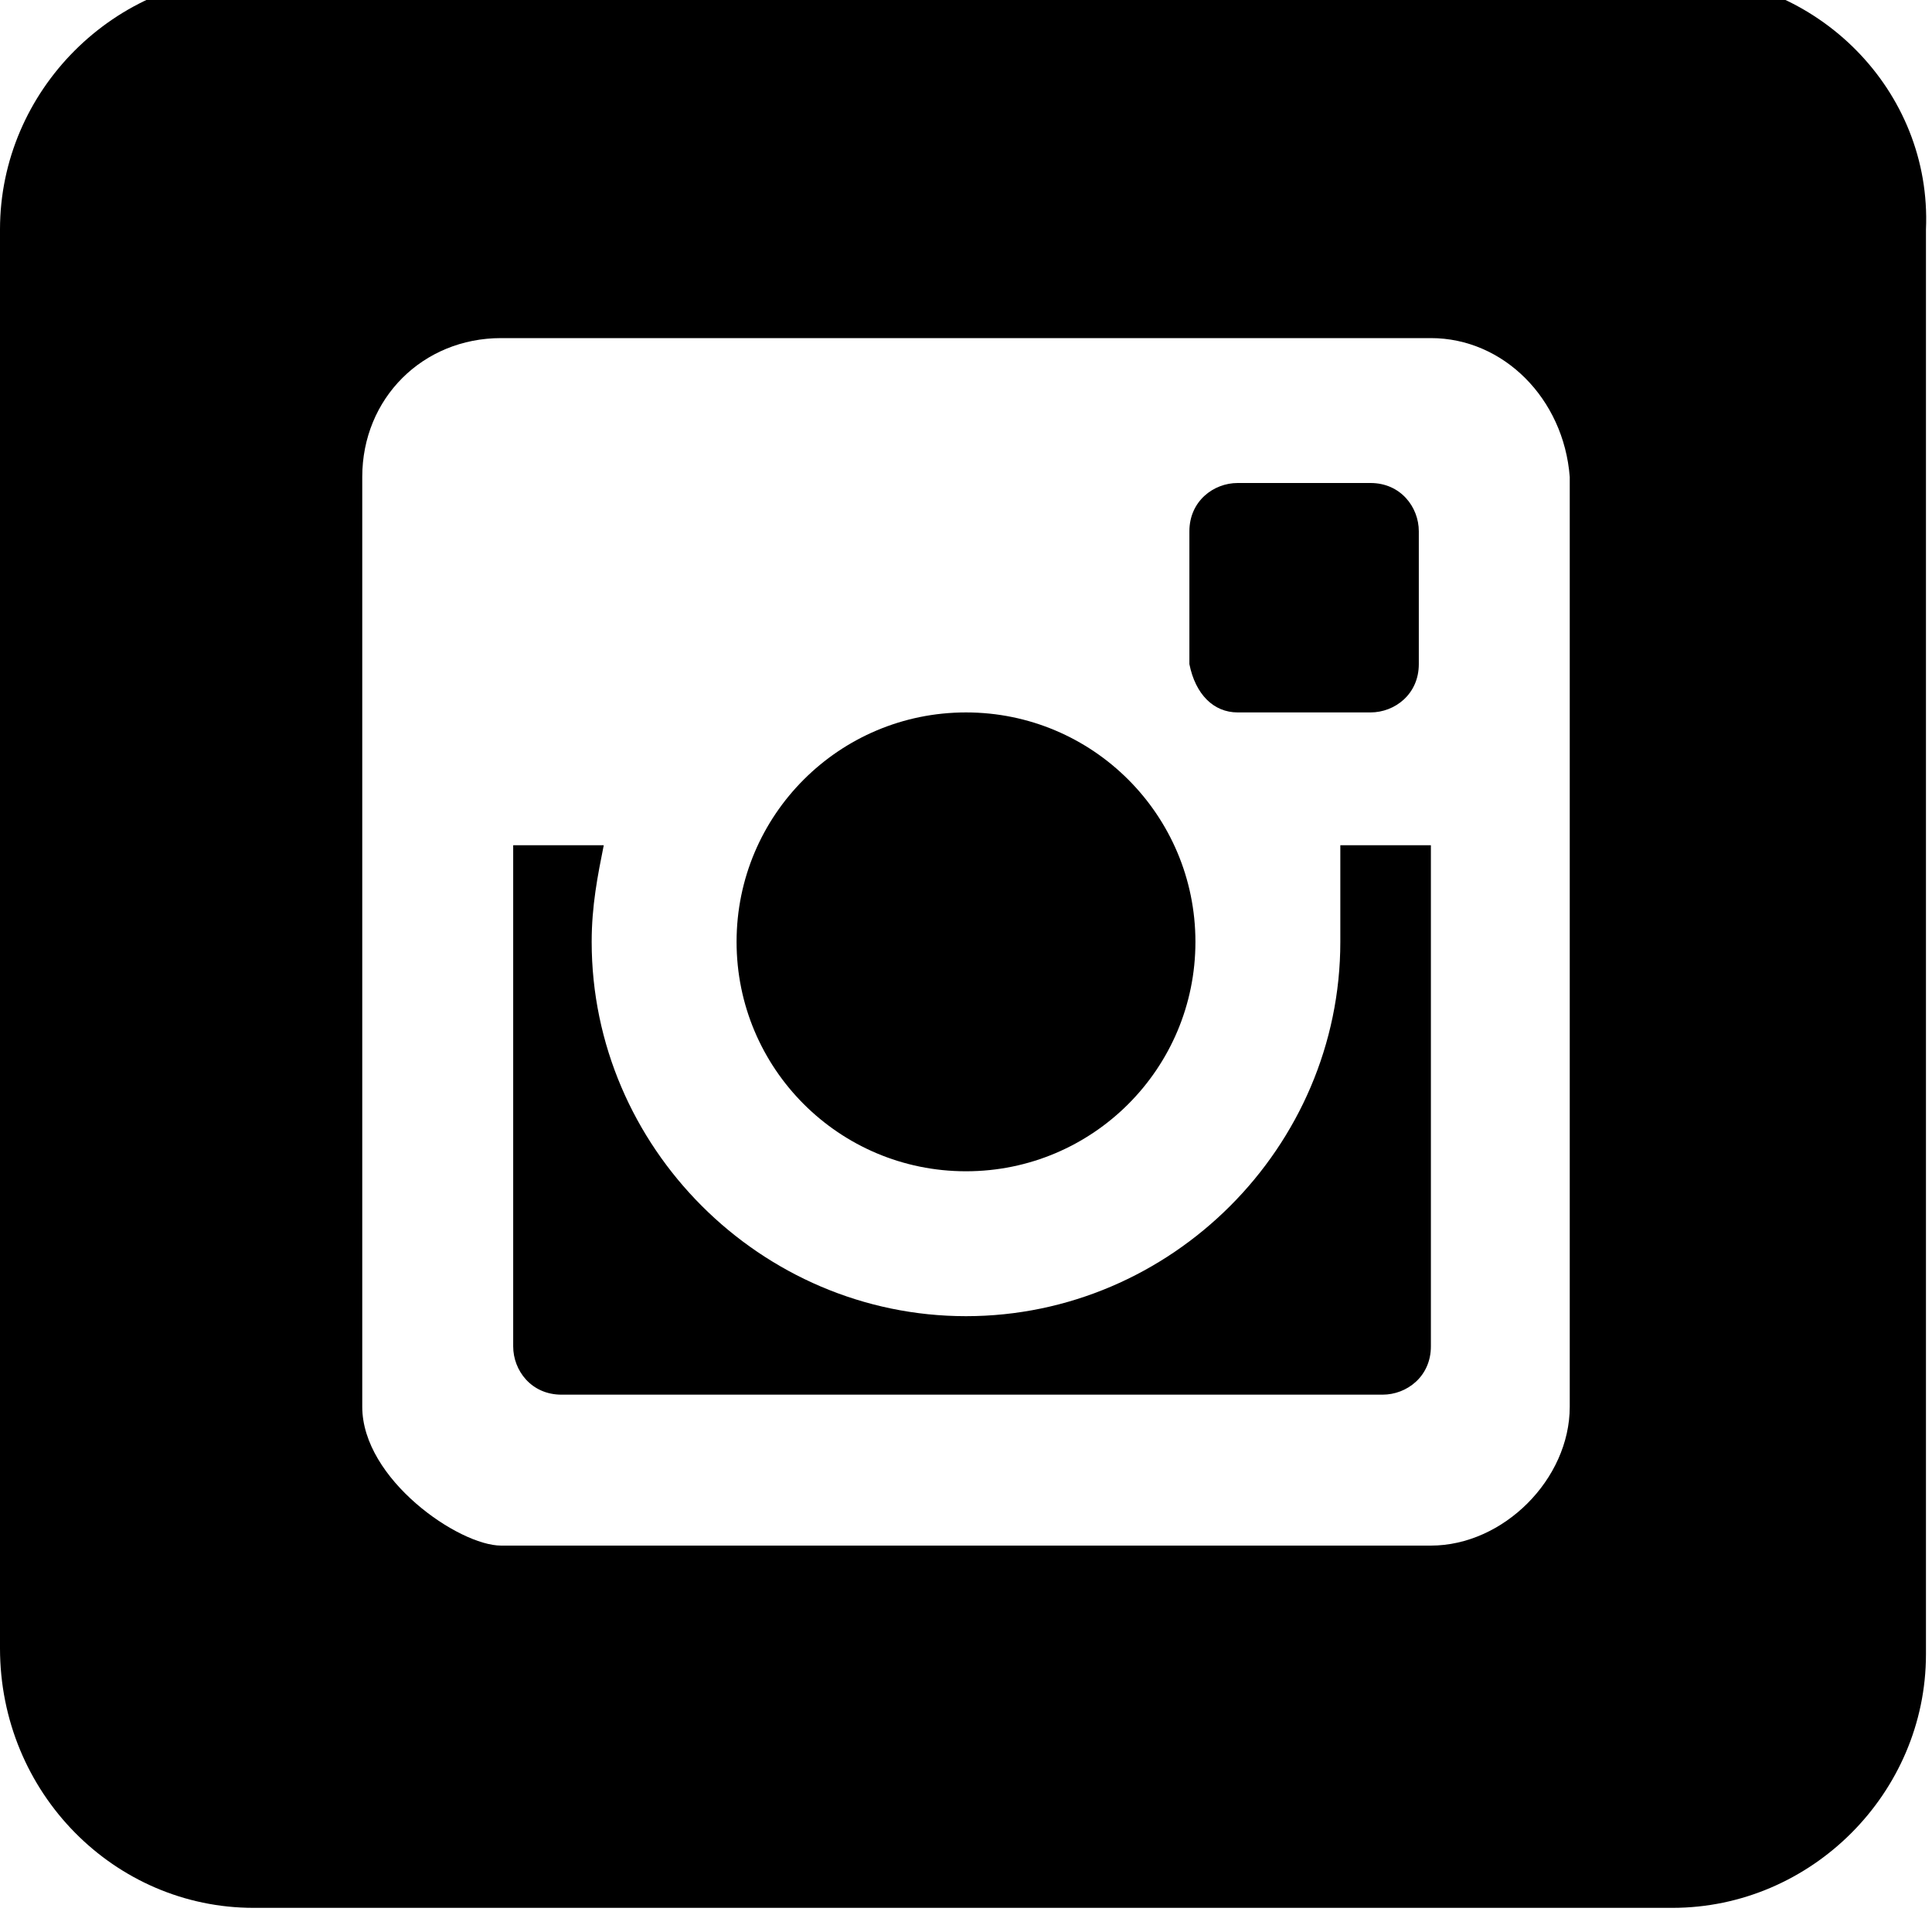 <svg xmlns="http://www.w3.org/2000/svg" viewBox="0 0 512 512"><path d="M328 188.8h35.2c6.4 0 12.8-4.8 12.8-12.8v-35.2c0-6.4-4.8-12.8-12.8-12.8h-35.2c-6.4 0-12.8 4.8-12.8 12.8v35.2c1.6 8 6.4 12.8 12.8 12.8zm-72 121.6c33.6 0 60.8-27.2 60.8-60.8s-27.2-60.8-60.8-60.8-60.8 27.2-60.8 60.8 27.2 60.8 60.8 60.8zm99.2-60.8c0 54.4-44.8 99.2-99.2 99.2s-99.2-44.8-99.2-99.2c0-9.6 1.6-17.6 3.2-25.6h-24v132.8c0 6.4 4.8 12.8 12.8 12.8h217.6c6.4 0 12.8-4.8 12.8-12.8v-132.8h-24v25.6zm89.6-256h-377.6c-36.8 0-67.2 30.4-67.2 67.2v376c0 38.4 30.4 68.8 67.2 68.8h376c36.8 0 67.2-30.4 67.2-67.2v-377.6c1.6-36.8-28.8-67.2-65.6-67.2zm-28.8 379.2c0 19.2-17.6 36.8-36.8 36.8h-246.4c-11.2 0-36.8-17.6-36.8-36.8v-246.4c0-20.8 16-36.8 36.8-36.8h246.4c19.2 0 35.2 16 36.8 36.8v246.4z"/></svg>